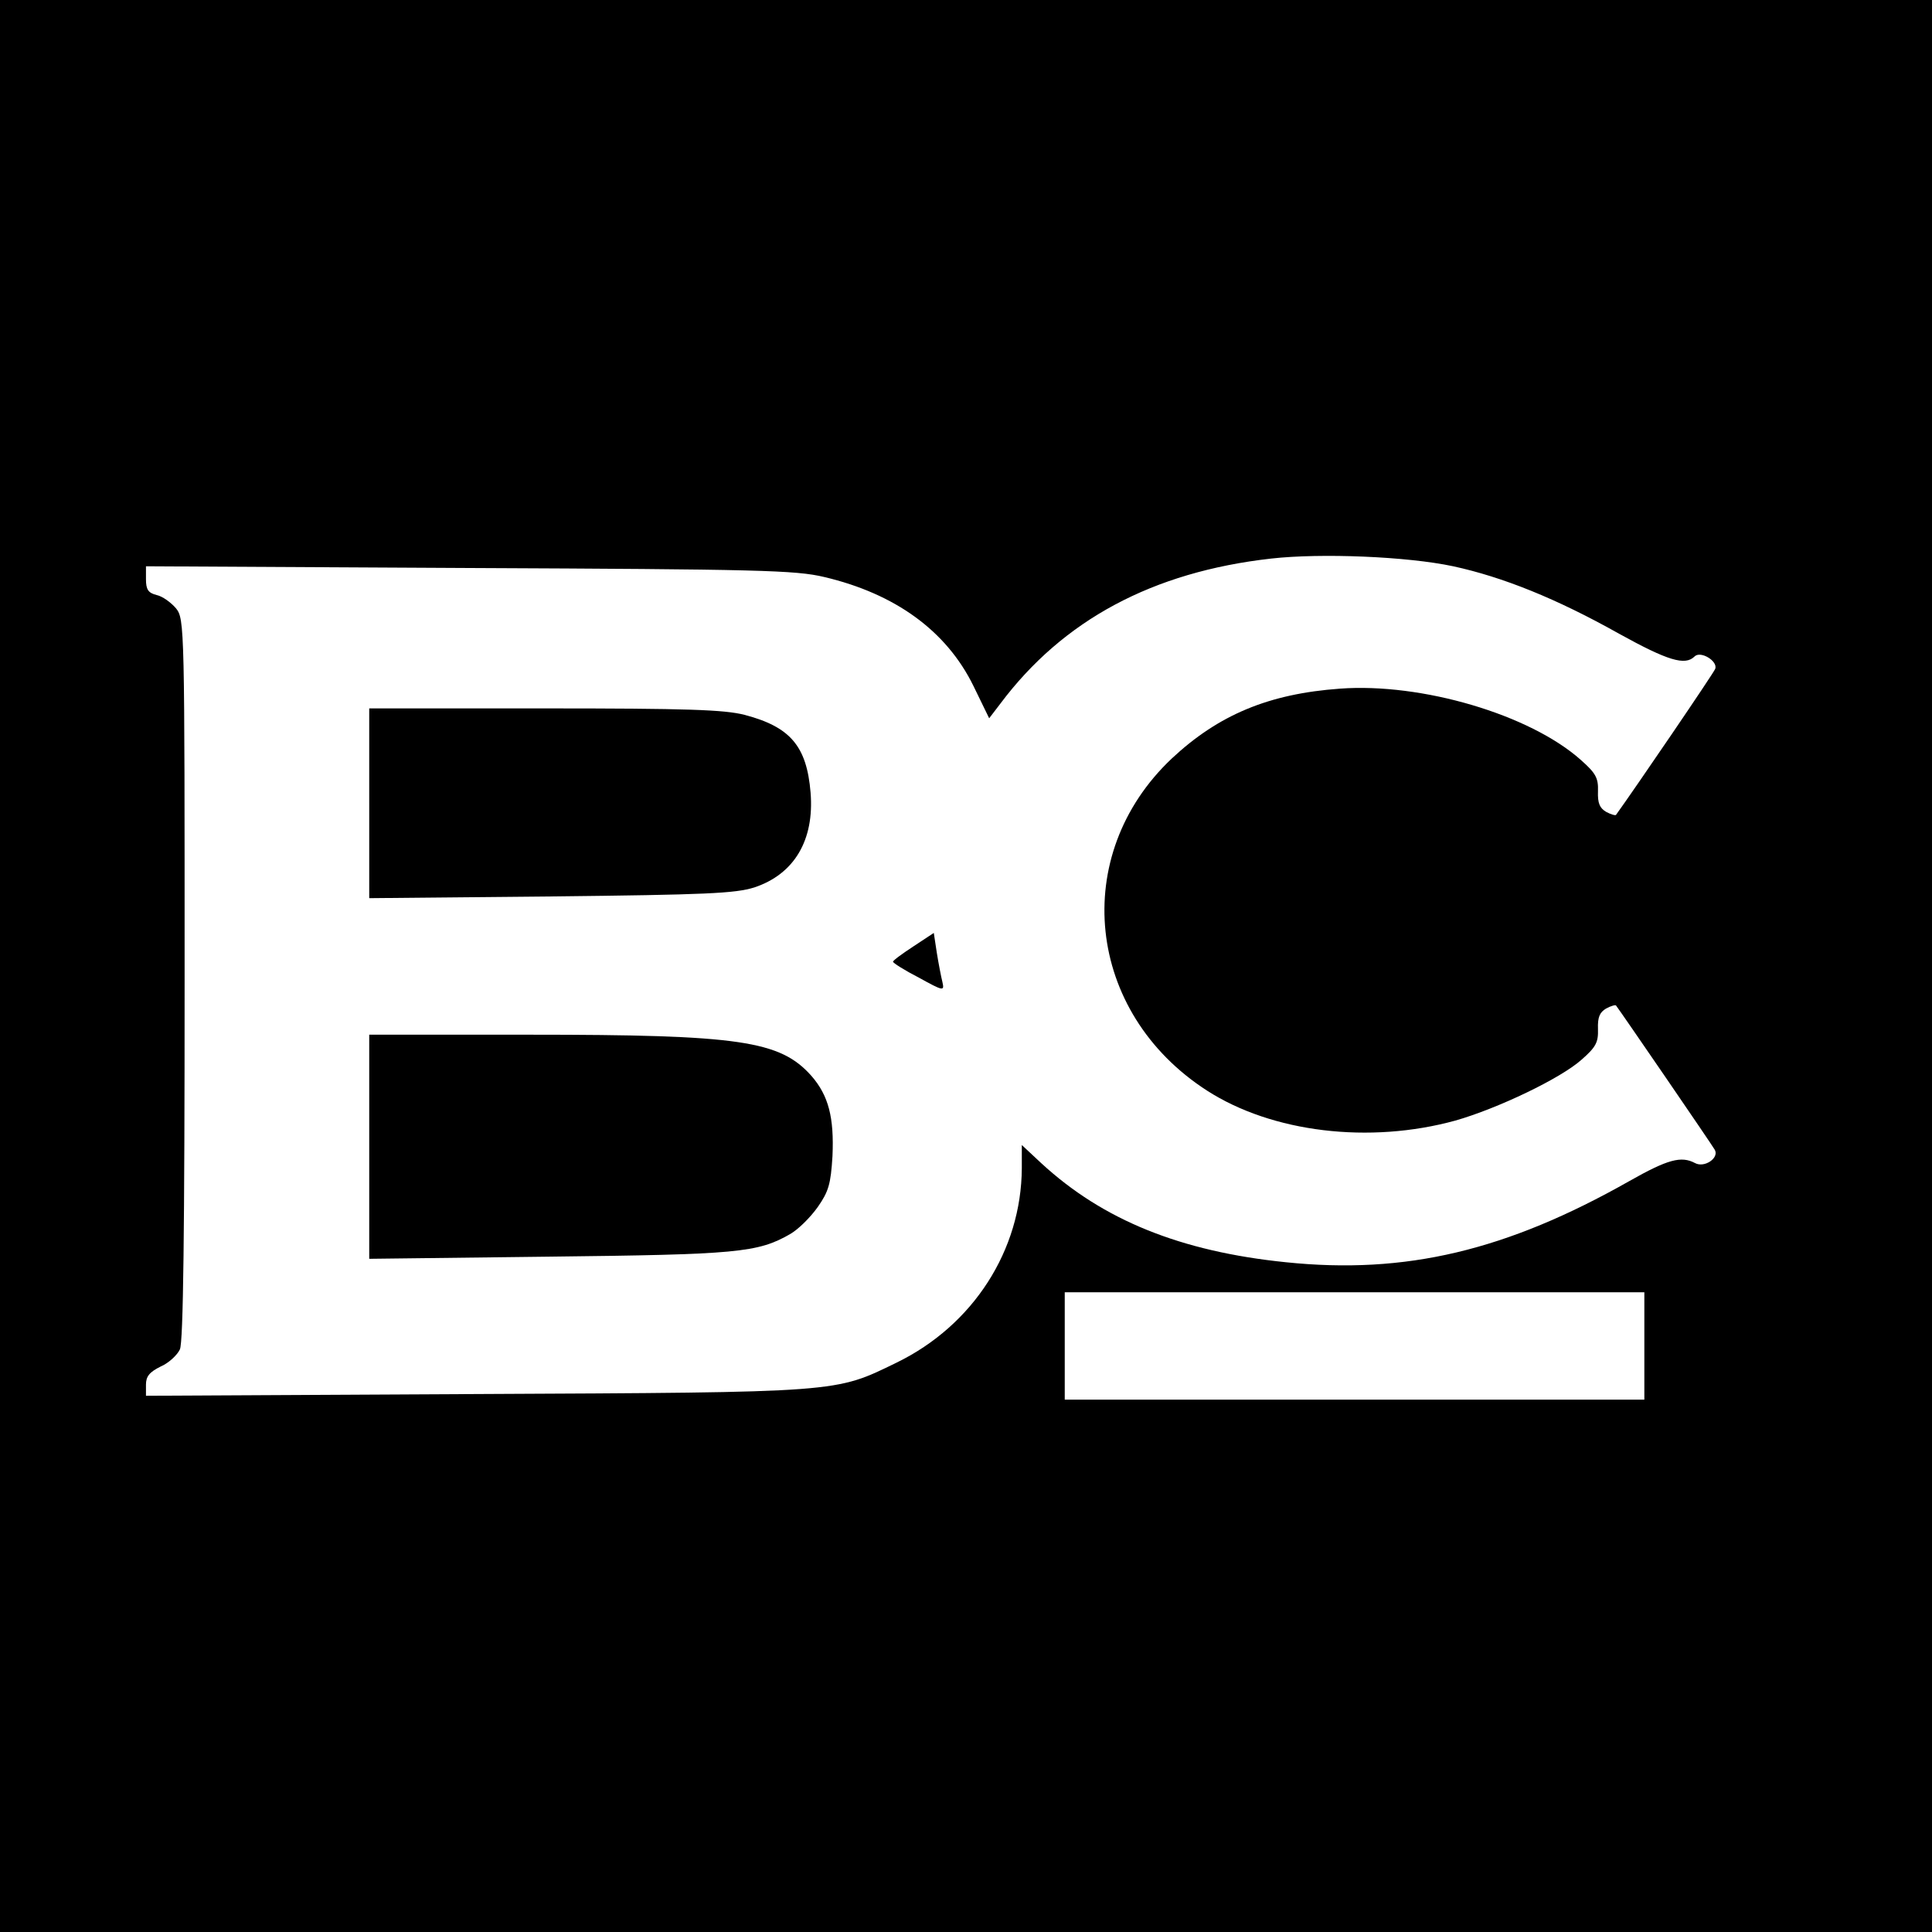 <?xml version="1.0" standalone="no"?>
<!DOCTYPE svg PUBLIC "-//W3C//DTD SVG 20010904//EN"
 "http://www.w3.org/TR/2001/REC-SVG-20010904/DTD/svg10.dtd">
<svg version="1.0" xmlns="http://www.w3.org/2000/svg"
 width="450pt" height="450pt" viewBox="0 0 450 450"
 preserveAspectRatio="xMidYMid meet">
<g transform="translate(0,450) scale(0.1,-0.1)"
fill="#000000" stroke="none">
<path d="M0 2250 l0 -2250 2250 0 2250 0 0 2250 0 2250 -2250 0 -2250 0 0
-2250z m3385 931 c115 -25 240 -75 386 -157 114 -63 154 -75 176 -53 14 14 55
-11 48 -29 -3 -9 -187 -279 -231 -340 -1 -2 -12 1 -23 7 -15 9 -20 20 -19 48
1 31 -5 42 -40 73 -119 106 -371 180 -561 166 -166 -12 -283 -61 -392 -163
-238 -225 -200 -591 82 -773 152 -98 379 -125 579 -70 98 28 245 98 294 142
33 29 39 40 38 71 -1 28 4 39 19 48 11 6 22 9 23 7 8 -10 224 -325 230 -336
11 -19 -24 -43 -46 -31 -32 17 -63 9 -153 -42 -286 -162 -521 -218 -800 -189
-245 25 -426 98 -570 231 l-45 42 0 -54 c-1 -191 -113 -366 -292 -453 -144
-70 -126 -69 -980 -73 l-768 -4 0 26 c0 19 8 29 34 42 19 8 39 27 45 40 8 17
11 275 11 862 0 821 0 839 -20 864 -11 13 -31 28 -45 31 -20 5 -25 13 -25 37
l0 30 753 -4 c673 -3 760 -5 827 -21 165 -39 284 -125 347 -253 l37 -76 26 34
c146 195 355 307 631 338 116 13 316 5 424 -18z m445 -1816 l0 -125 -675 0
-675 0 0 125 0 125 675 0 675 0 0 -125z"/>
<path d="M860 2629 l0 -221 423 4 c363 4 429 7 474 21 93 31 140 110 131 221
-9 108 -47 153 -154 181 -47 12 -133 15 -466 15 l-408 0 0 -221z"/>
<path d="M2128 2296 c-26 -17 -48 -33 -48 -36 0 -3 27 -20 60 -37 58 -32 60
-32 55 -10 -3 12 -9 43 -13 68 l-7 46 -47 -31z"/>
<path d="M860 1829 l0 -261 418 5 c439 5 487 9 563 53 19 11 47 39 64 63 25
36 30 53 34 118 4 90 -9 141 -49 187 -73 82 -166 96 -656 96 l-374 0 0 -261z"/>
</g>
</svg>
